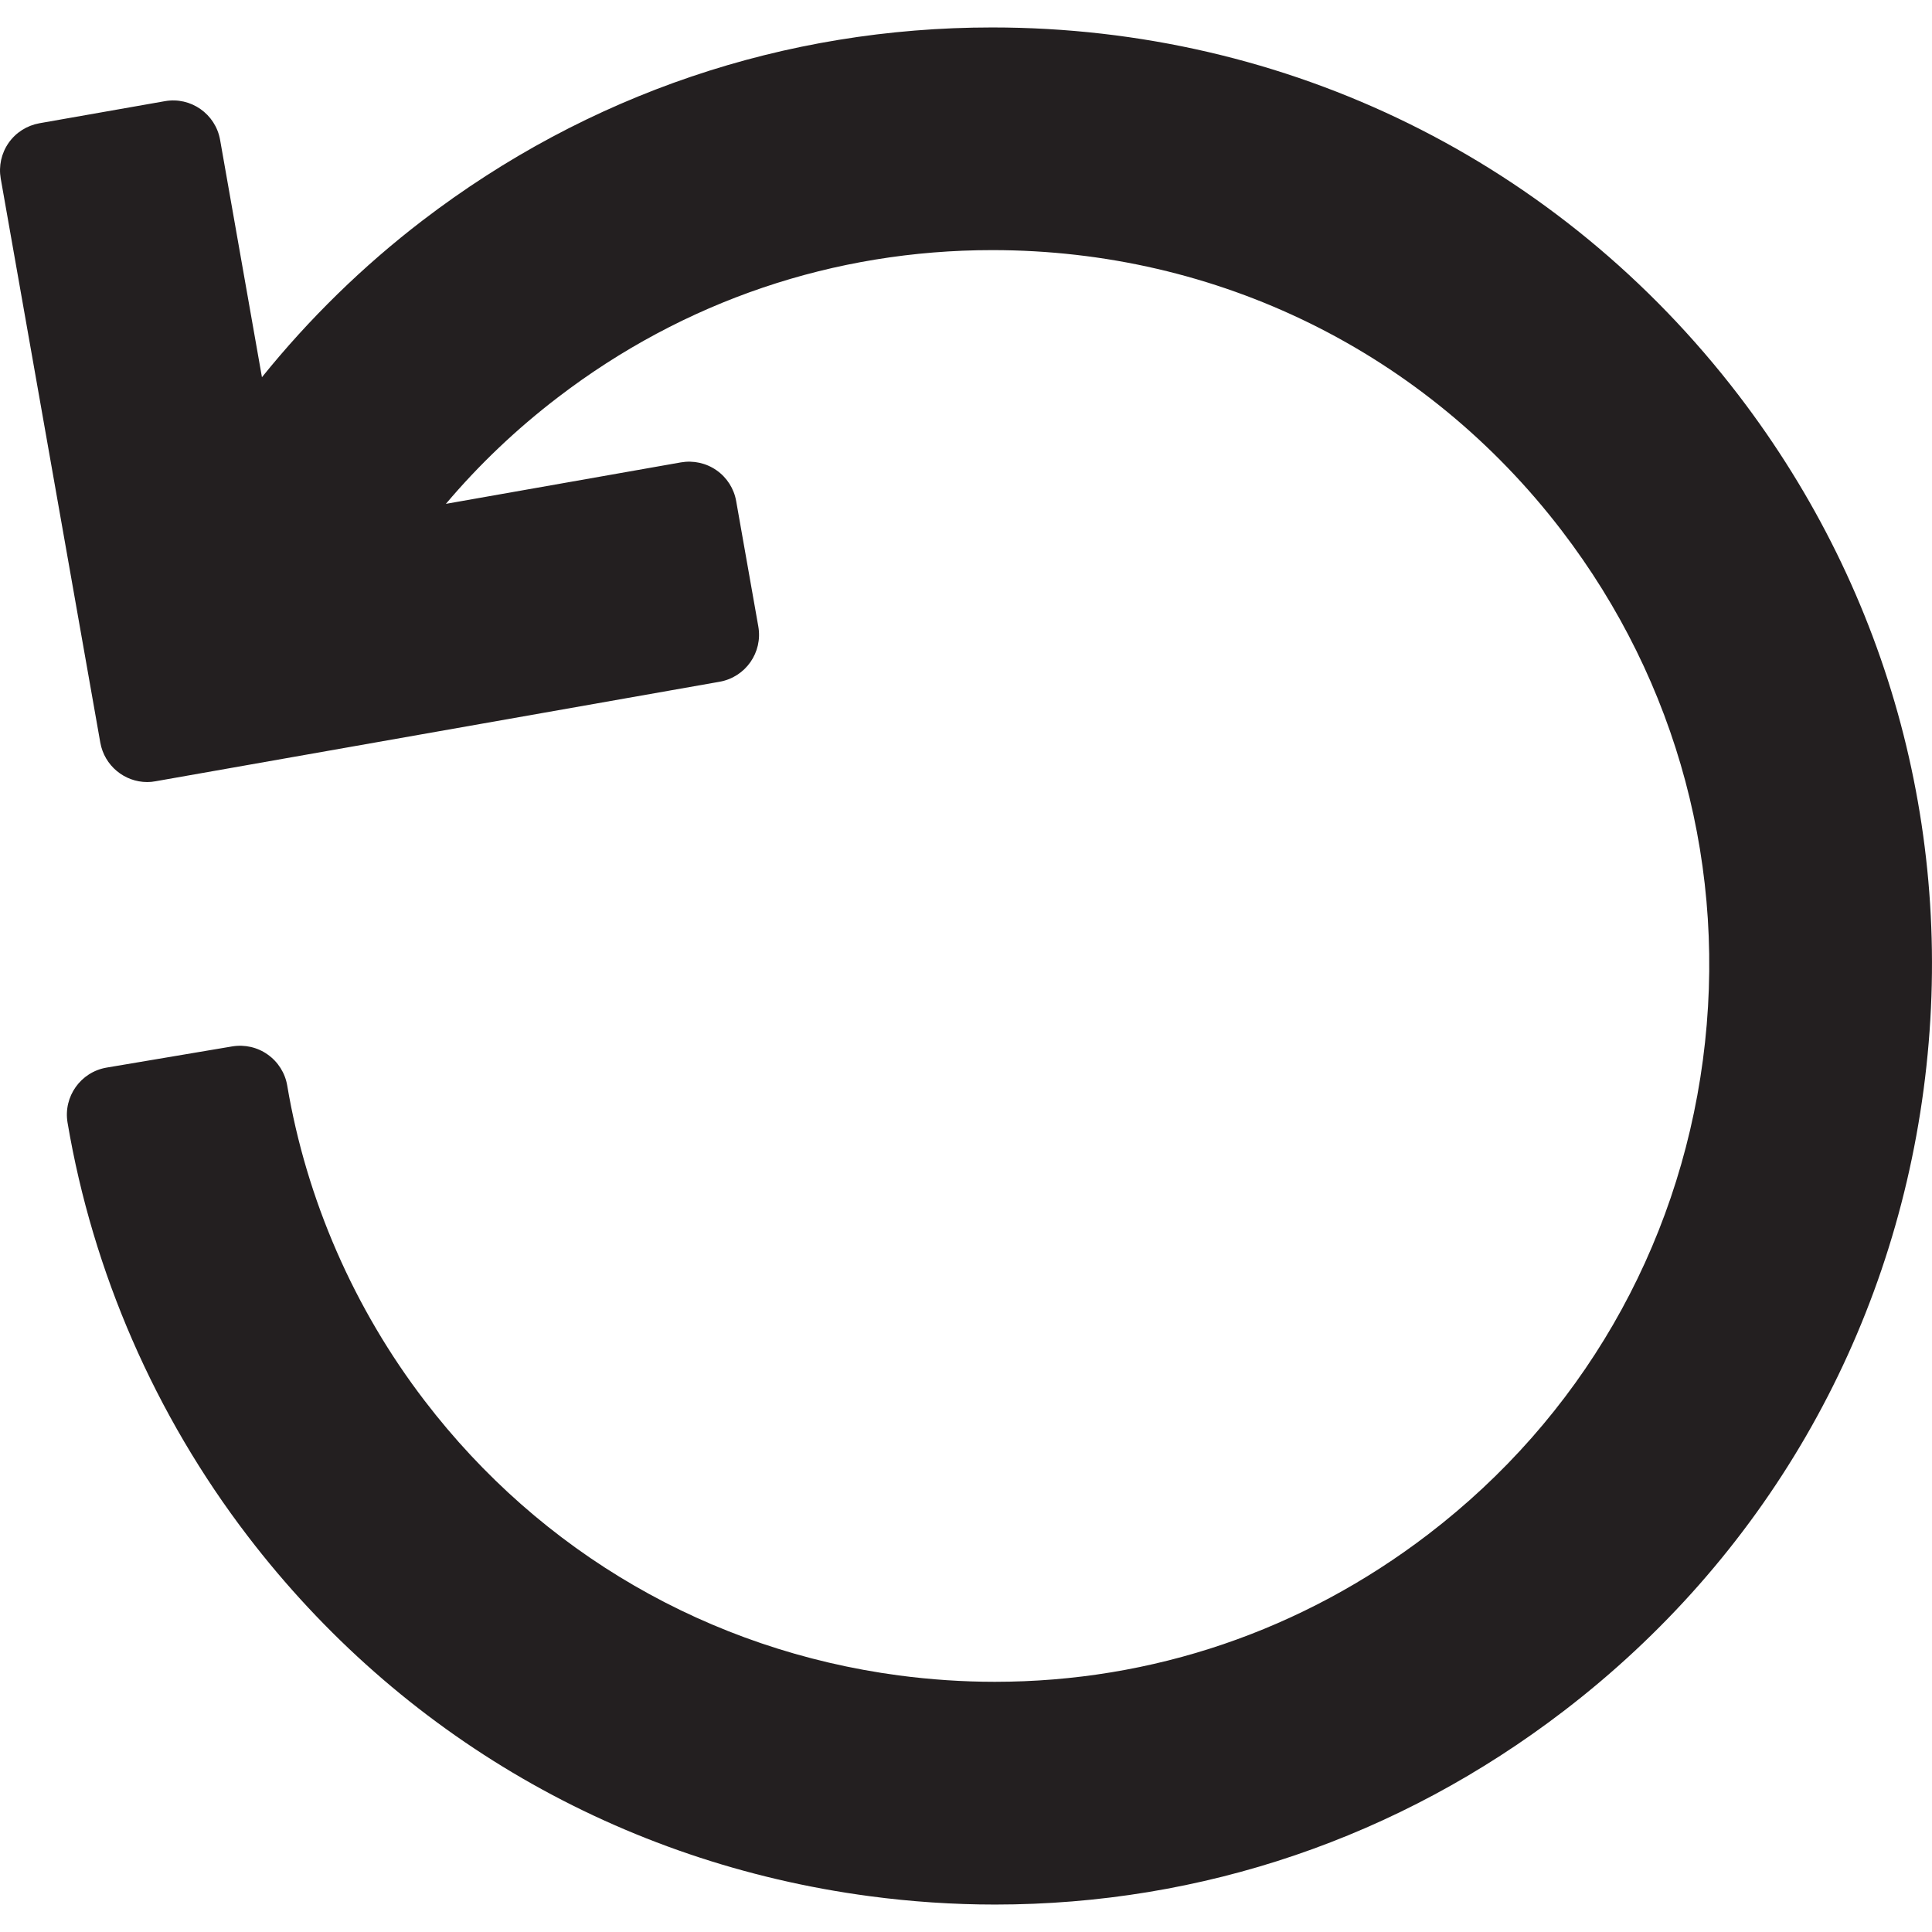 <svg width="24" height="24" viewBox="0 0 24 24" fill="none" xmlns="http://www.w3.org/2000/svg">
<g clip-path="url(#clip0_1974_2975)">
<path d="M21.597 4.909C19.374 2.006 15.995 0.341 12.325 0.341C9.745 0.341 7.299 1.17 5.25 2.738C4.509 3.305 3.838 3.962 3.254 4.686L2.734 1.737C2.677 1.415 2.369 1.199 2.047 1.257L0.49 1.531C0.335 1.559 0.197 1.646 0.107 1.775C0.017 1.904 -0.018 2.063 0.009 2.218L1.246 9.225C1.297 9.512 1.547 9.715 1.829 9.715C1.863 9.715 1.898 9.712 1.933 9.705L8.939 8.469C9.262 8.412 9.477 8.104 9.42 7.782L9.145 6.225C9.118 6.07 9.03 5.932 8.901 5.842C8.772 5.752 8.613 5.717 8.458 5.744L5.539 6.259C5.949 5.774 6.414 5.331 6.932 4.935C8.494 3.739 10.36 3.107 12.327 3.107C15.127 3.107 17.705 4.377 19.4 6.591C20.844 8.477 21.467 10.813 21.154 13.168C20.841 15.522 19.63 17.614 17.744 19.058C16.177 20.258 14.314 20.892 12.357 20.892C11.962 20.892 11.562 20.865 11.167 20.813C8.812 20.5 6.72 19.289 5.276 17.402C4.397 16.255 3.806 14.9 3.568 13.485C3.542 13.33 3.455 13.192 3.327 13.101C3.199 13.009 3.039 12.973 2.884 12.999L1.325 13.262C1.003 13.316 0.785 13.622 0.839 13.945C1.153 15.803 1.927 17.58 3.079 19.084C4.972 21.558 7.715 23.145 10.803 23.555C11.319 23.624 11.843 23.659 12.361 23.659C14.929 23.659 17.372 22.828 19.425 21.255C21.898 19.362 23.486 16.619 23.896 13.532C24.307 10.444 23.49 7.382 21.597 4.909Z" fill="#231F20"/>
</g>
<defs>
<clipPath id="clip0_1974_2975">
<rect width="24" height="24" fill="white"/>
</clipPath>
</defs>
</svg>
